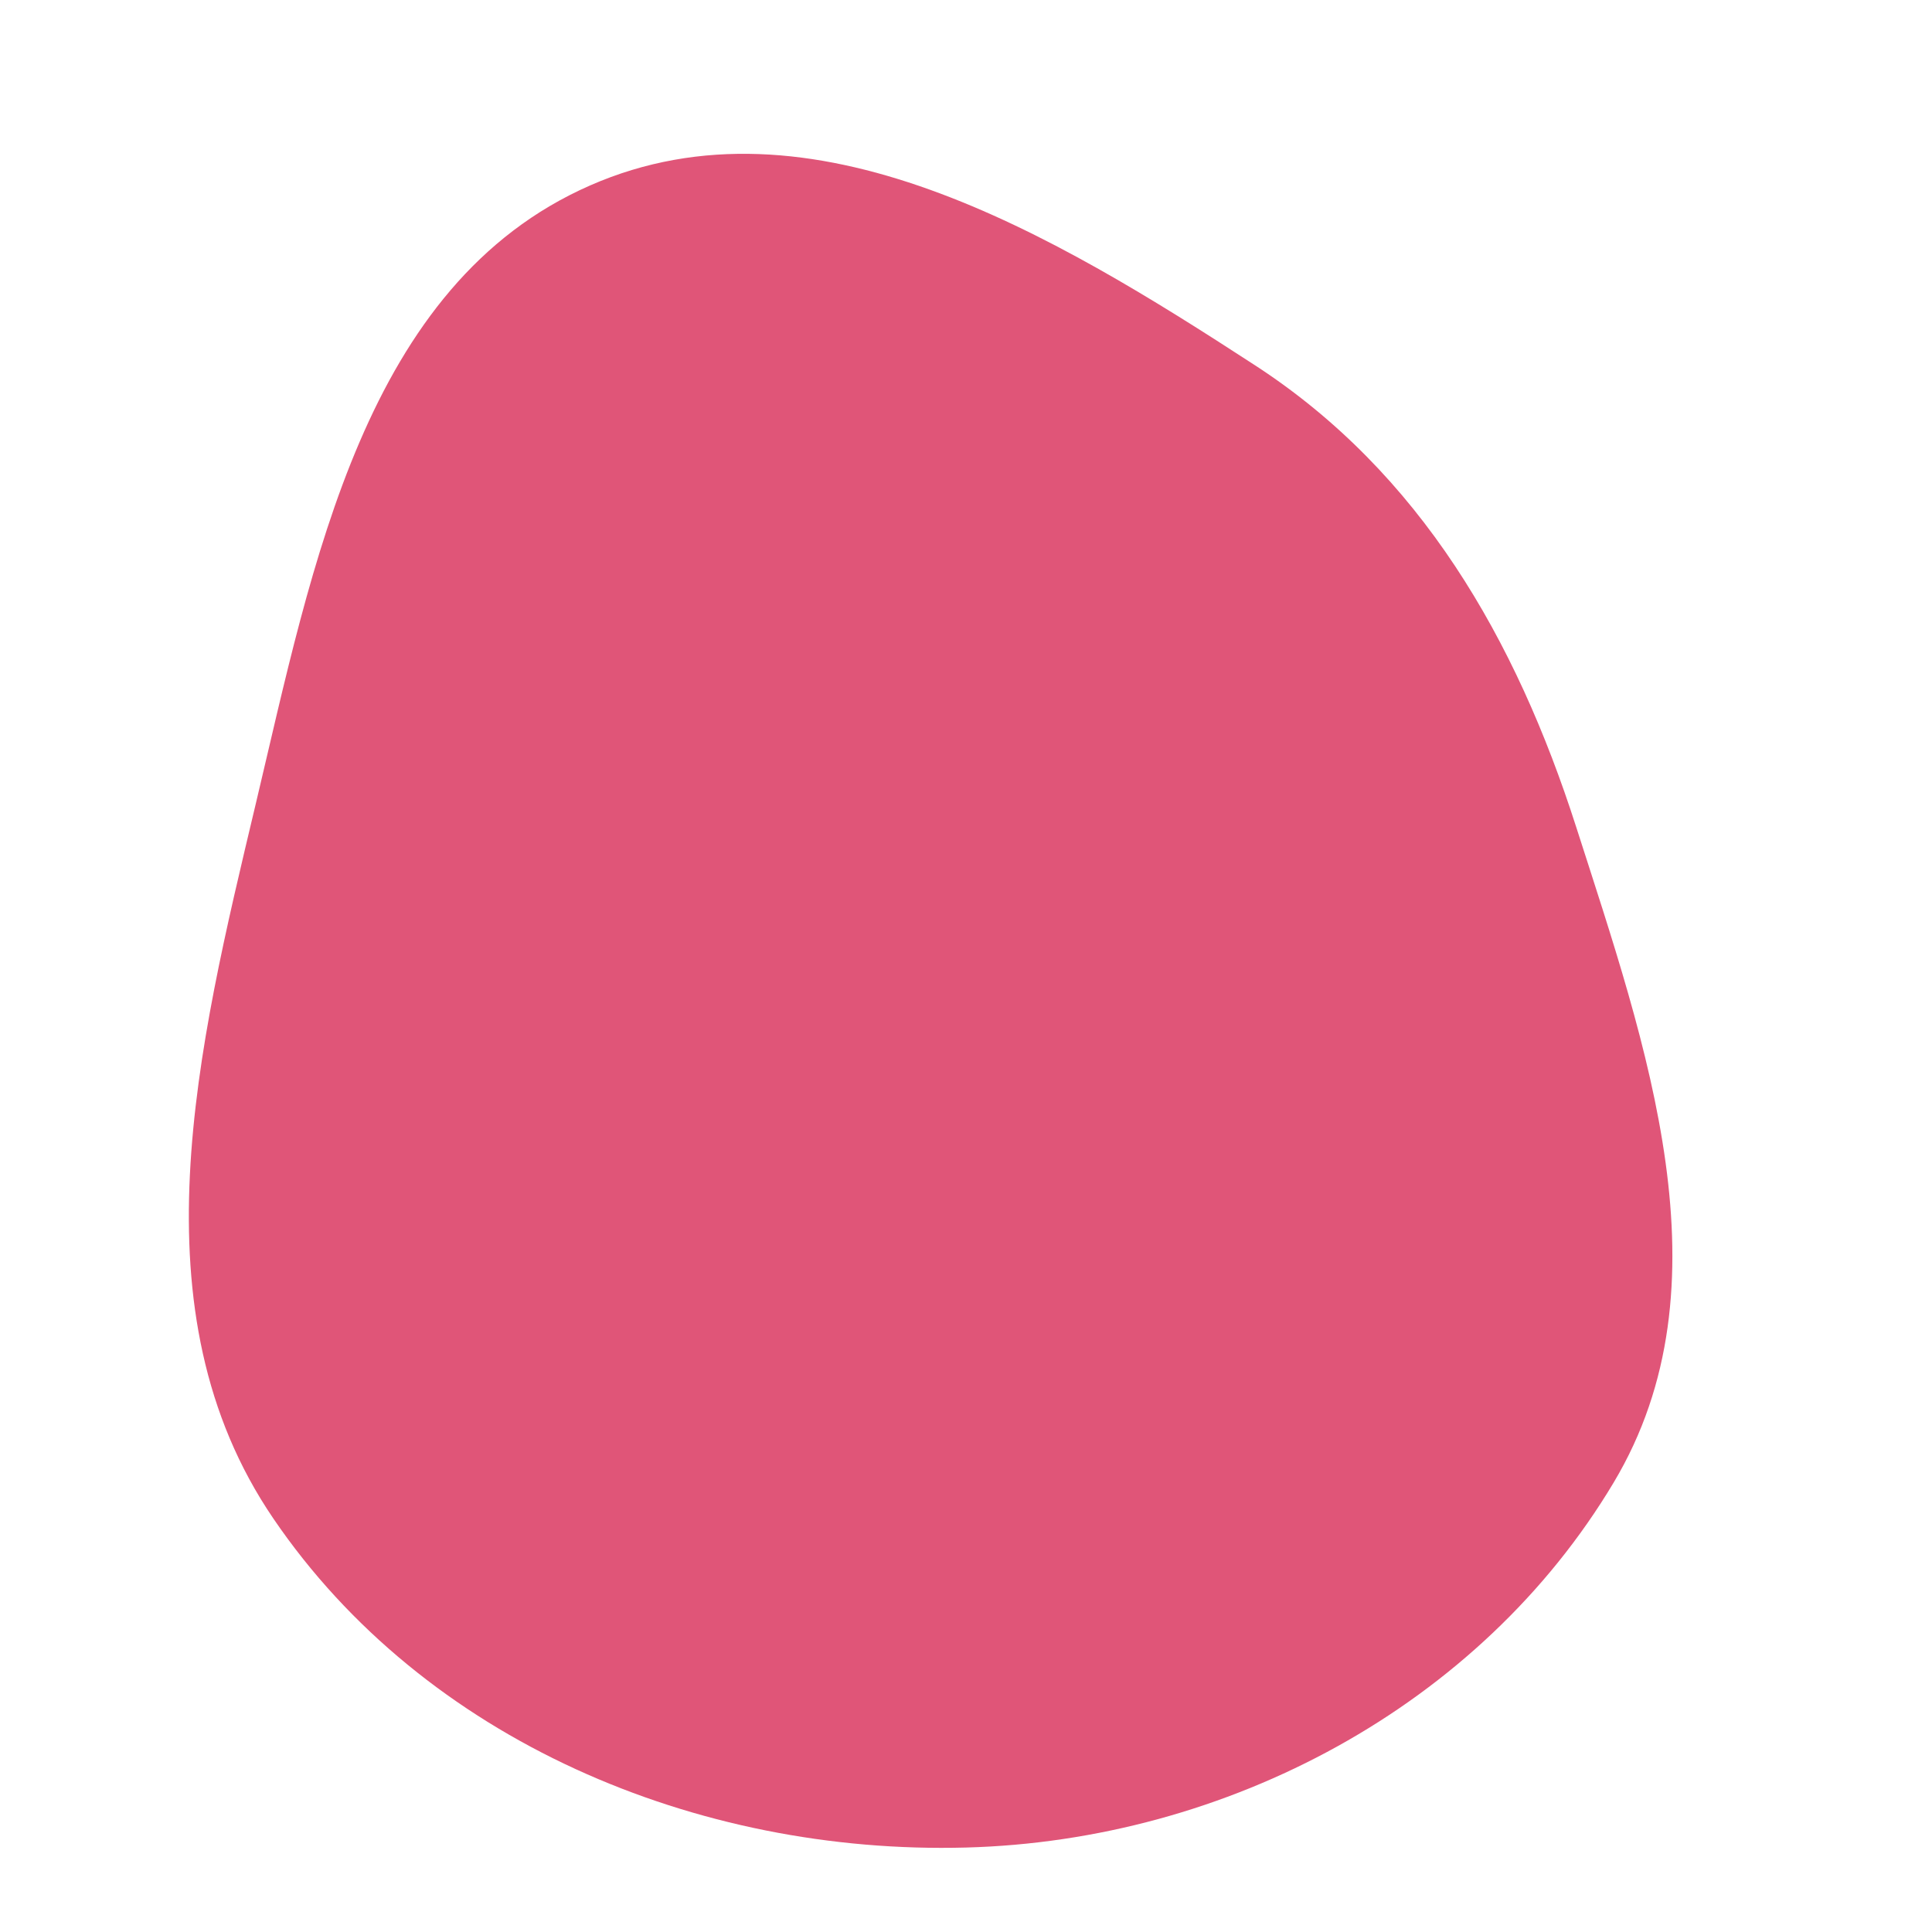 <svg width="256" height="256" viewBox="0 0 256 256" xmlns="http://www.w3.org/2000/svg">
    <path stroke="none" stroke-width="0" fill="#e05578" d="M128,244.809C162.536,243.884,196.098,226.097,213.822,196.441C229.482,170.241,218.168,138.612,208.842,109.548C200.863,84.684,188.214,62.659,166.323,48.421C139.482,30.963,107.513,11.709,78.192,24.572C48.274,37.697,41.442,74.735,33.888,106.519C26.207,138.833,17.524,173.741,36.211,201.199C56.262,230.662,92.374,245.764,128,244.809"/>
</svg>